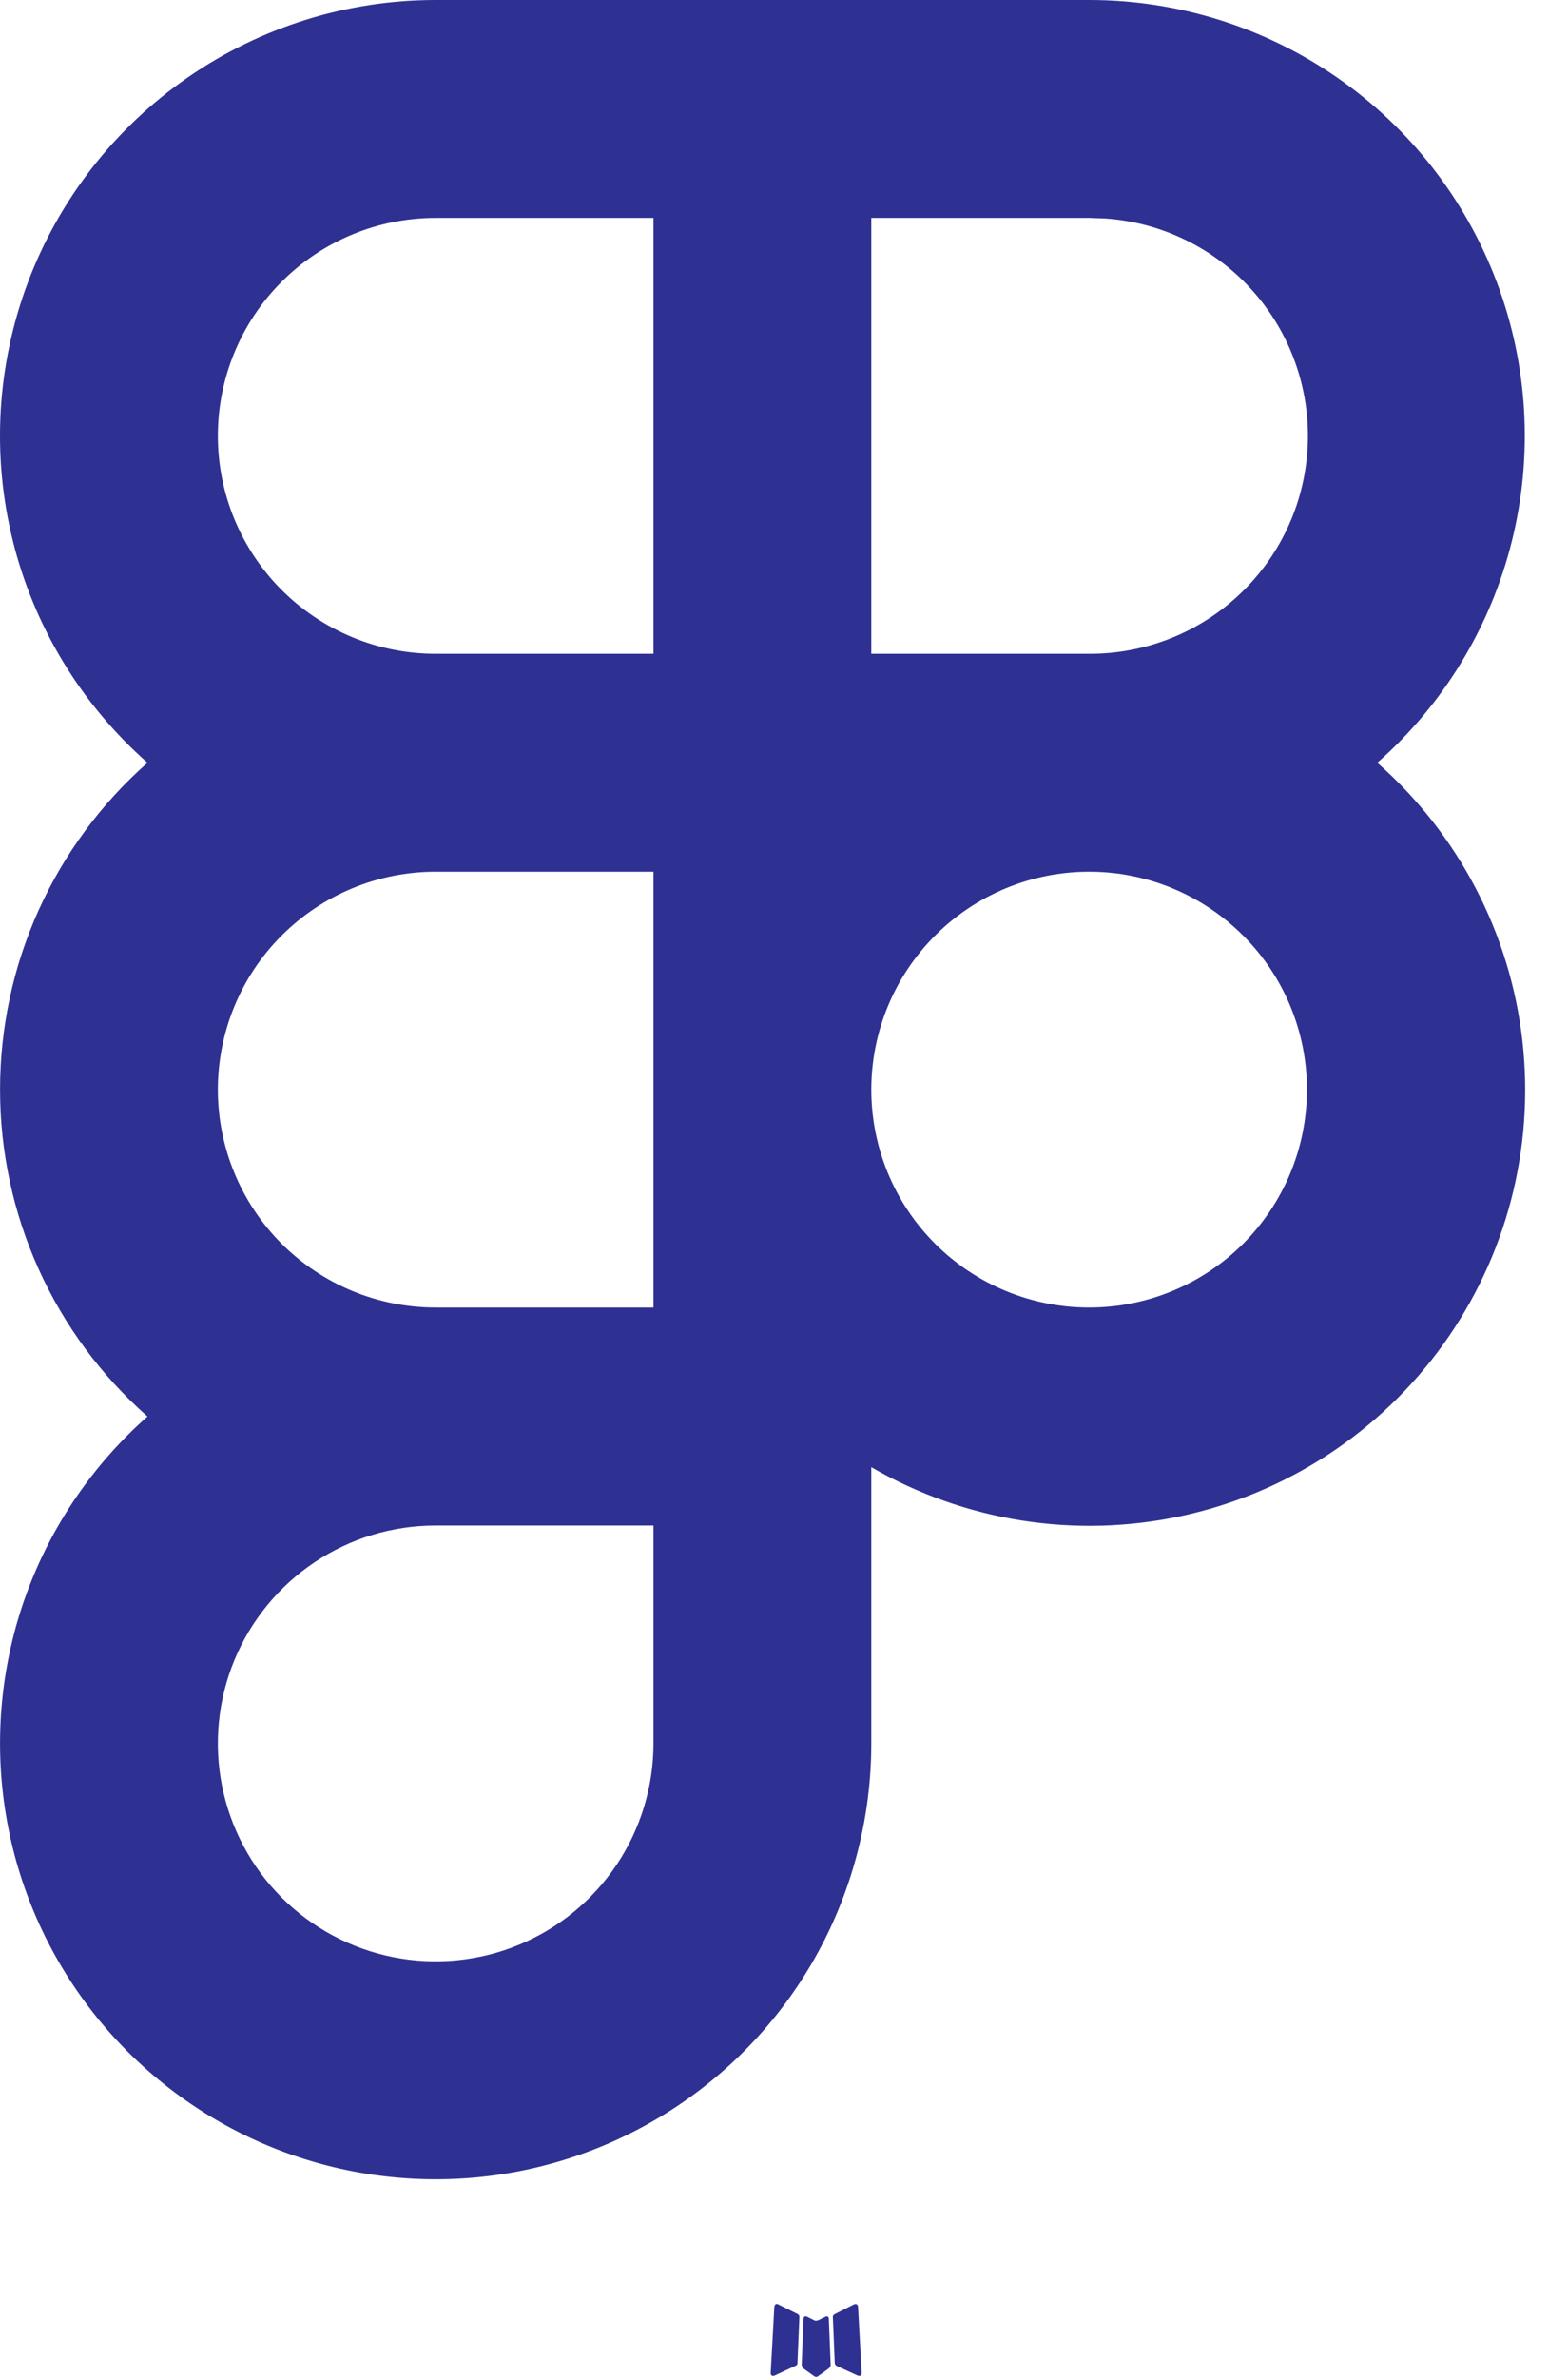 <svg width="33" height="50" viewBox="0 0 33 50" fill="none" xmlns="http://www.w3.org/2000/svg">
<path fill-rule="evenodd" clip-rule="evenodd" d="M17.407 48.725L17.379 48.73L17.216 48.81L17.171 48.819L17.138 48.81L16.976 48.728C16.951 48.722 16.933 48.726 16.921 48.742L16.912 48.764L16.872 49.745L16.884 49.791L16.907 49.821L17.145 49.991L17.18 50L17.207 49.991L17.445 49.821L17.473 49.784L17.482 49.745L17.443 48.767C17.437 48.742 17.425 48.728 17.407 48.725ZM18.012 48.466L17.98 48.471L17.558 48.684L17.535 48.707L17.528 48.732L17.569 49.718L17.581 49.745L17.599 49.764L18.06 49.975C18.089 49.982 18.111 49.976 18.126 49.956L18.135 49.924L18.058 48.517C18.05 48.488 18.035 48.471 18.012 48.466ZM16.373 48.471C16.363 48.465 16.351 48.463 16.339 48.465C16.328 48.468 16.317 48.475 16.311 48.485L16.297 48.517L16.219 49.924C16.221 49.952 16.234 49.97 16.258 49.979L16.293 49.975L16.753 49.761L16.776 49.743L16.783 49.718L16.824 48.732L16.817 48.705L16.795 48.682L16.373 48.471Z" fill="#2E3192"/>
<path fill-rule="evenodd" clip-rule="evenodd" d="M22.922 1.77301e-08C24.784 -0 26.602 0.567 28.134 1.626C29.666 2.684 30.84 4.185 31.498 5.927C32.157 7.669 32.269 9.57 31.82 11.377C31.372 13.185 30.383 14.813 28.986 16.045C30.695 17.548 31.783 19.633 32.04 21.894C32.297 24.155 31.703 26.431 30.375 28.279C29.047 30.126 27.08 31.414 24.855 31.892C22.63 32.37 20.307 32.003 18.337 30.863V36.674C18.337 38.206 17.953 39.713 17.221 41.059C16.488 42.404 15.43 43.544 14.143 44.375C12.855 45.206 11.381 45.702 9.853 45.816C8.325 45.93 6.793 45.66 5.397 45.03C4.001 44.399 2.784 43.429 1.86 42.208C0.935 40.986 0.331 39.553 0.103 38.038C-0.125 36.523 0.03 34.975 0.554 33.535C1.079 32.096 1.955 30.811 3.104 29.797C2.129 28.937 1.347 27.879 0.812 26.693C0.277 25.508 0.001 24.222 0.001 22.921C0.001 21.62 0.277 20.334 0.812 19.149C1.347 17.963 2.129 16.905 3.104 16.045C1.707 14.813 0.719 13.185 0.27 11.377C-0.179 9.57 -0.066 7.669 0.592 5.927C1.251 4.185 2.424 2.684 3.956 1.626C5.488 0.567 7.307 -0 9.169 1.77301e-08H22.922ZM13.753 32.09H9.169C8.262 32.09 7.376 32.358 6.622 32.862C5.868 33.366 5.281 34.082 4.934 34.919C4.587 35.757 4.496 36.679 4.673 37.568C4.85 38.457 5.286 39.274 5.927 39.915C6.569 40.556 7.385 40.993 8.275 41.17C9.164 41.347 10.086 41.256 10.923 40.909C11.761 40.562 12.477 39.974 12.981 39.221C13.484 38.467 13.753 37.58 13.753 36.674V32.09ZM13.753 18.337H9.169C7.953 18.337 6.787 18.82 5.927 19.68C5.068 20.539 4.585 21.705 4.585 22.921C4.585 24.137 5.068 25.303 5.927 26.163C6.787 27.022 7.953 27.505 9.169 27.505H13.753V18.337ZM22.922 18.337C21.706 18.337 20.54 18.82 19.68 19.68C18.82 20.539 18.337 21.705 18.337 22.921C18.337 24.137 18.82 25.303 19.68 26.163C20.54 27.022 21.706 27.505 22.922 27.505C24.137 27.505 25.303 27.022 26.163 26.163C27.023 25.303 27.506 24.137 27.506 22.921C27.506 21.705 27.023 20.539 26.163 19.68C25.303 18.82 24.137 18.337 22.922 18.337ZM22.922 4.584H18.337V13.753H22.922C24.111 13.758 25.256 13.301 26.115 12.477C26.974 11.654 27.479 10.529 27.523 9.34C27.568 8.152 27.149 6.992 26.354 6.107C25.56 5.221 24.452 4.68 23.265 4.596L22.922 4.584ZM13.753 4.584H9.169C7.953 4.584 6.787 5.067 5.927 5.927C5.068 6.787 4.585 7.953 4.585 9.168C4.585 10.384 5.068 11.55 5.927 12.41C6.787 13.27 7.953 13.753 9.169 13.753H13.753V4.584Z" fill="#2E3192"/>
</svg>
